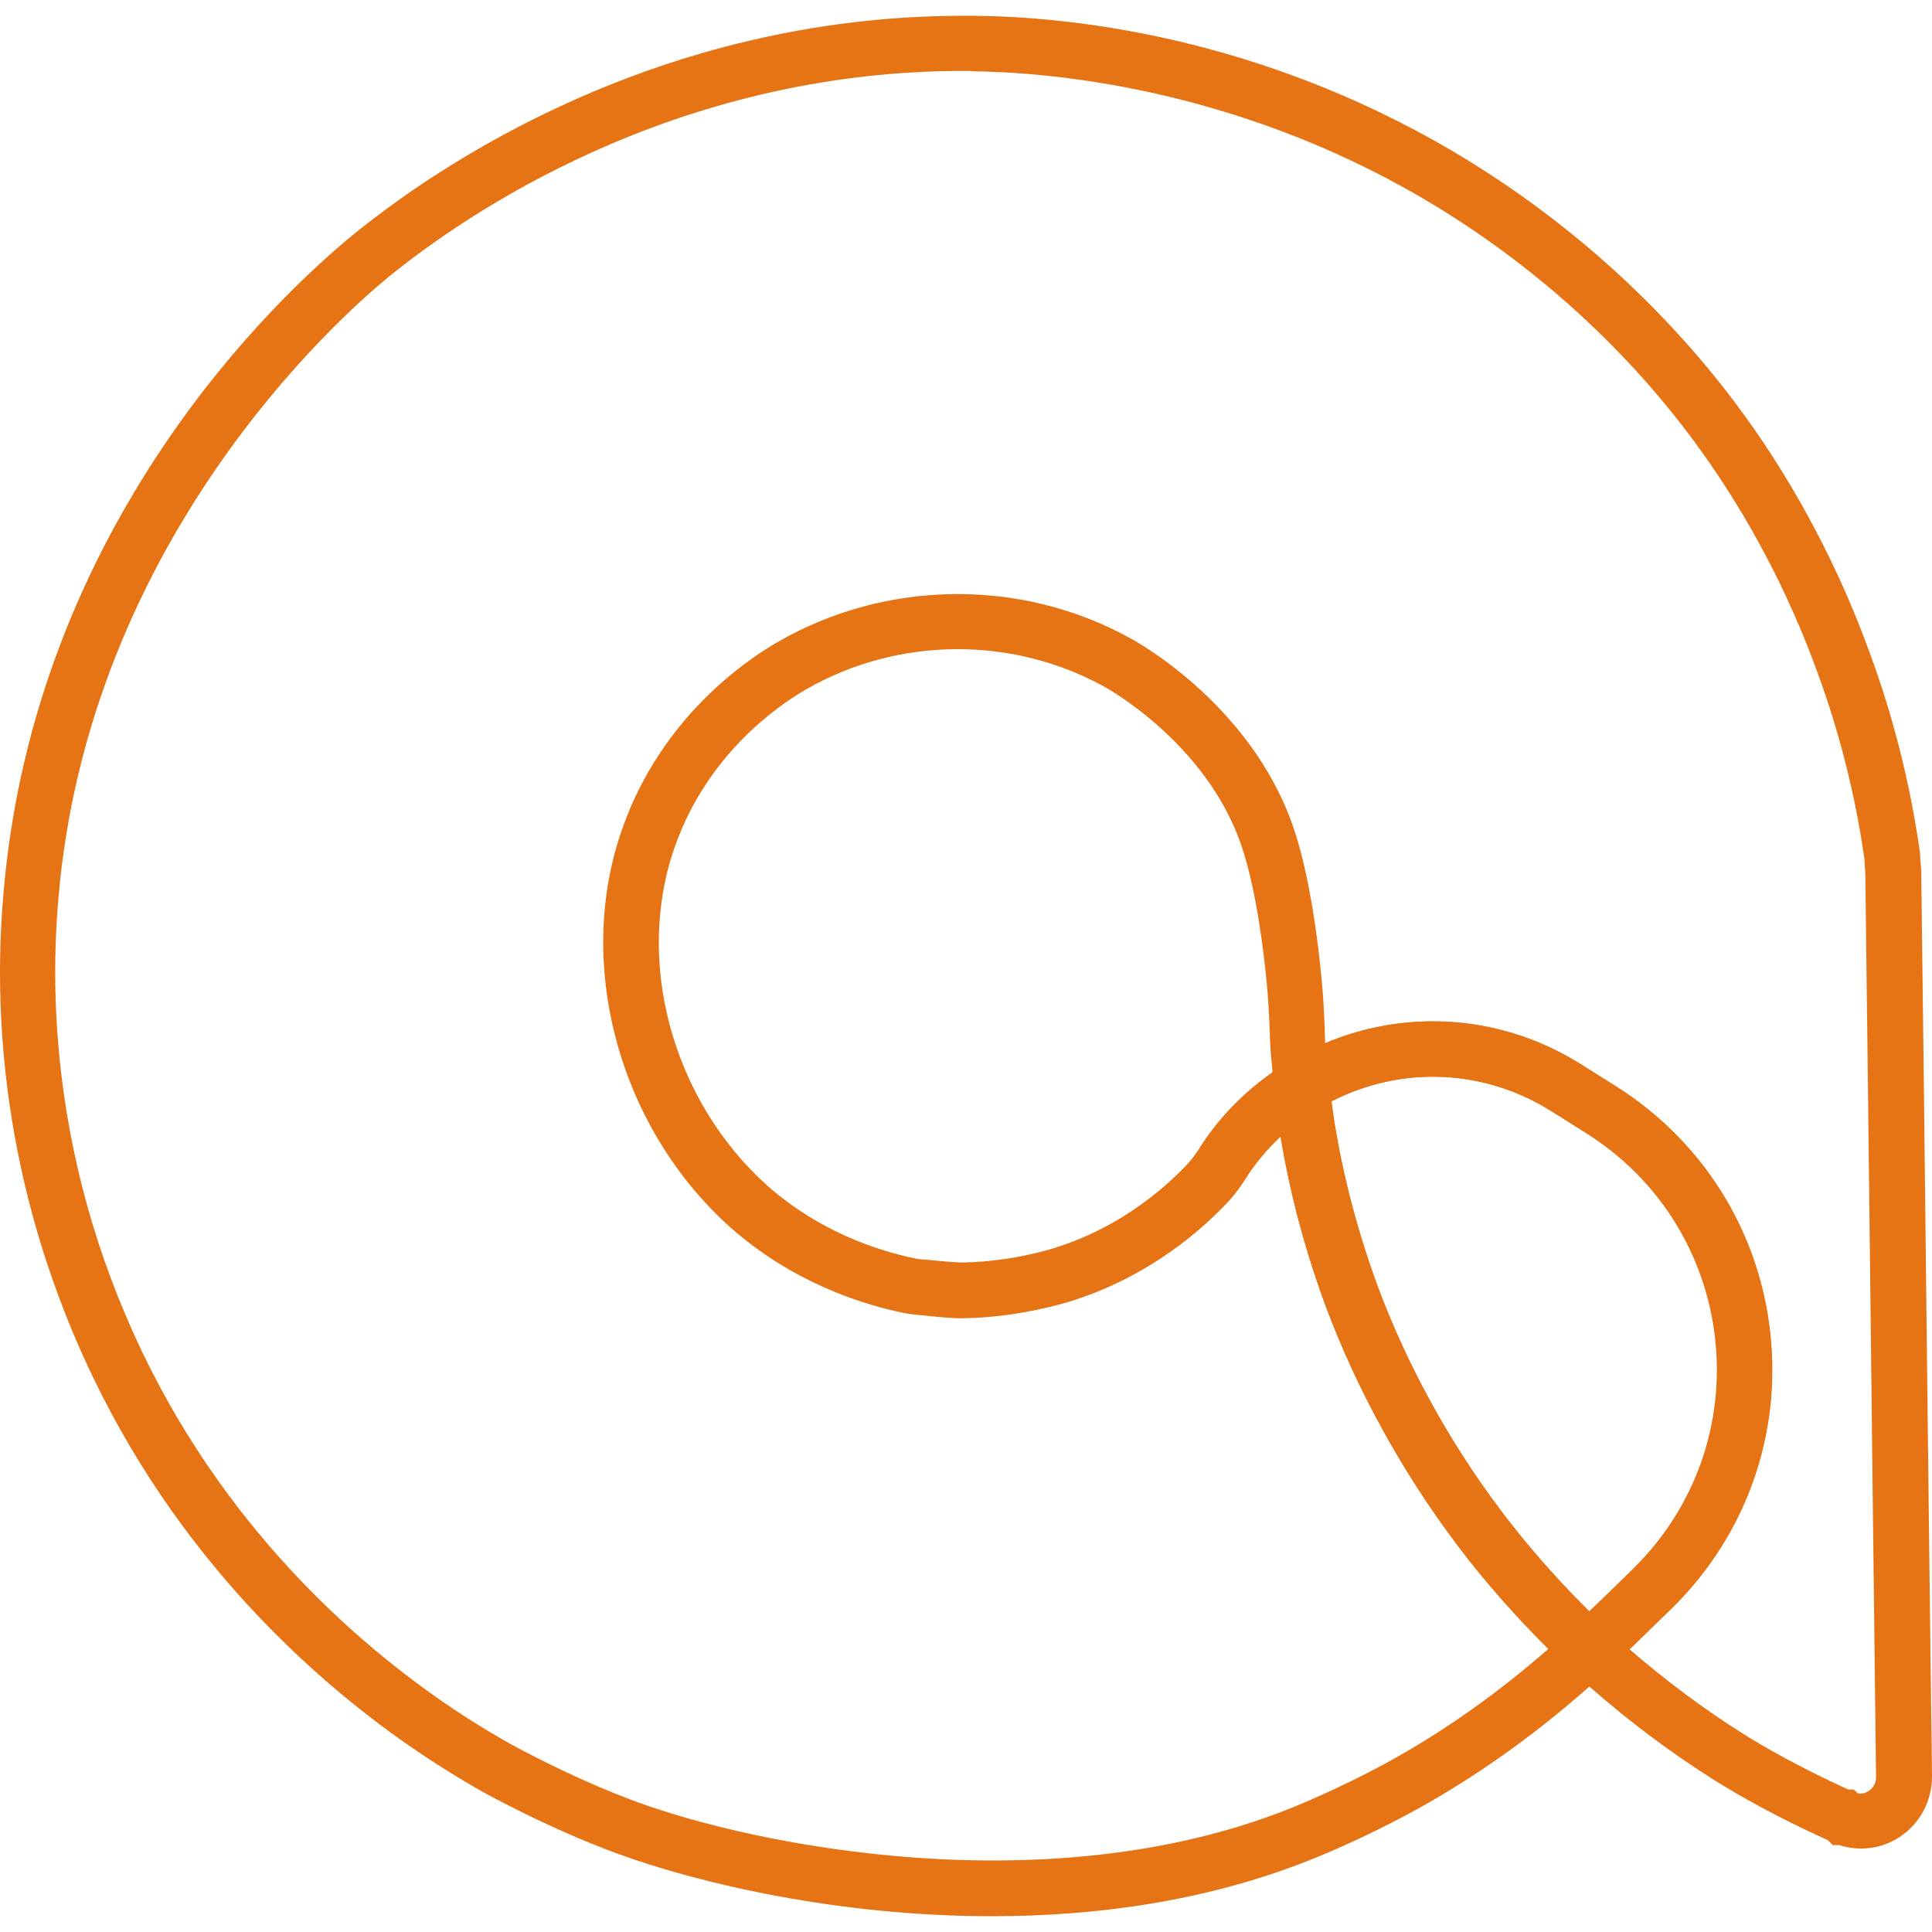 <svg width="24" height="24" viewBox="0 0 24 24" fill="none" xmlns="http://www.w3.org/2000/svg">
<g clip-path="url(#clip0_14545_3541)">
<path d="M19.734 20.957L19.502 20.744C19.417 20.669 19.335 20.584 19.252 20.501C18.659 19.915 18.265 19.413 18.083 19.165C17.414 18.276 16.855 17.258 16.467 16.222C16.14 15.33 15.924 14.427 15.826 13.533L15.803 13.316L15.988 13.201C17.123 12.506 18.526 12.516 19.647 13.224L20.08 13.497C21.155 14.177 21.852 15.291 21.991 16.554C22.131 17.817 21.694 19.055 20.795 19.951L20.63 20.112C20.435 20.304 20.213 20.52 19.968 20.744L19.734 20.957ZM16.536 13.682C16.637 14.448 16.832 15.22 17.111 15.984C17.476 16.958 18.001 17.916 18.634 18.755C18.773 18.943 19.154 19.438 19.736 20.013C19.736 20.015 19.738 20.015 19.741 20.018C19.887 19.88 20.023 19.745 20.149 19.623L20.309 19.465C21.059 18.718 21.423 17.684 21.306 16.632C21.189 15.578 20.609 14.649 19.711 14.081L19.278 13.808C18.441 13.277 17.407 13.235 16.536 13.682Z" fill="#E67314"/>
<path d="M12.322 23.804C10.412 23.804 8.677 23.396 7.666 23.025C6.782 22.7 6.002 22.262 5.97 22.244C5.581 22.023 5.2 21.776 4.836 21.51C3.522 20.547 1.744 18.831 0.735 16.121C0.32 15.016 -0.141 13.254 0.041 11.122C0.423 6.504 3.465 3.67 4.389 2.914C5.399 2.091 8.141 0.196 11.969 0.196C12.012 0.196 12.058 0.196 12.102 0.196C13.271 0.207 15.597 0.441 18.038 1.873C19.863 2.951 21.032 4.271 21.692 5.19C22.318 6.059 22.849 7.067 23.225 8.106C23.519 8.901 23.73 9.738 23.851 10.593L23.853 10.641C23.853 10.668 23.856 10.7 23.86 10.732C23.865 10.781 23.867 10.829 23.867 10.865C23.89 12.733 23.913 14.599 23.933 16.467C23.954 18.335 23.977 20.203 24 22.069C24 22.374 23.849 22.654 23.599 22.819C23.374 22.968 23.097 23.002 22.847 22.92H22.767L22.707 22.86C22.066 22.571 21.584 22.294 21.291 22.11C20.77 21.783 20.239 21.386 19.744 20.951C19.058 21.556 18.357 22.055 17.612 22.47C17.495 22.535 16.885 22.867 16.234 23.121C14.958 23.623 13.601 23.804 12.322 23.804ZM11.966 0.881C8.361 0.881 5.773 2.669 4.822 3.444C4.203 3.952 1.095 6.717 0.724 11.177C0.554 13.181 0.987 14.84 1.377 15.878C2.328 18.432 4.004 20.048 5.241 20.955C5.583 21.207 5.943 21.439 6.307 21.645C6.314 21.65 7.07 22.074 7.902 22.381C9.392 22.929 12.995 23.655 15.978 22.484C16.59 22.244 17.165 21.932 17.273 21.872C17.958 21.492 18.602 21.035 19.235 20.483C18.652 19.905 18.265 19.41 18.084 19.168C17.415 18.278 16.855 17.26 16.468 16.224C16.211 15.528 16.023 14.822 15.909 14.12C15.735 14.283 15.581 14.466 15.453 14.675C15.37 14.799 15.299 14.888 15.223 14.964C14.832 15.372 14.155 15.922 13.197 16.195C12.785 16.307 12.372 16.369 11.966 16.376C11.833 16.378 11.694 16.362 11.565 16.351L11.462 16.339C11.396 16.334 11.306 16.328 11.212 16.307C10.655 16.19 9.83 15.913 9.078 15.252C7.68 14.003 7.13 11.952 7.74 10.267C8.221 8.924 9.243 8.216 9.661 7.975C11.006 7.2 12.681 7.18 14.034 7.925C14.036 7.925 15.524 8.706 16.065 10.272C16.282 10.904 16.383 11.791 16.415 12.142C16.448 12.458 16.454 12.731 16.461 12.928V12.96C17.495 12.525 18.675 12.614 19.643 13.229L20.076 13.501C21.151 14.182 21.848 15.296 21.988 16.557C22.127 17.82 21.689 19.057 20.791 19.956L20.626 20.116C20.507 20.233 20.378 20.357 20.243 20.488C20.695 20.88 21.176 21.237 21.646 21.533C21.916 21.703 22.361 21.957 22.959 22.23H23.028L23.079 22.278C23.138 22.289 23.186 22.266 23.214 22.248C23.241 22.23 23.305 22.177 23.305 22.078C23.283 20.215 23.26 18.347 23.239 16.479C23.218 14.611 23.195 12.743 23.172 10.877V10.872C23.172 10.852 23.17 10.822 23.168 10.792C23.166 10.751 23.161 10.71 23.161 10.673C23.047 9.873 22.849 9.091 22.574 8.346C22.219 7.363 21.717 6.414 21.128 5.596C20.507 4.729 19.407 3.485 17.683 2.469C15.294 1.067 12.975 0.895 12.088 0.886C12.049 0.881 12.008 0.881 11.966 0.881ZM16.541 13.682C16.642 14.448 16.837 15.22 17.117 15.984C17.481 16.958 18.006 17.916 18.639 18.755C18.779 18.943 19.159 19.438 19.741 20.013C19.741 20.016 19.744 20.016 19.746 20.018C19.892 19.88 20.028 19.745 20.154 19.624L20.317 19.465C21.064 18.721 21.428 17.687 21.314 16.632C21.199 15.578 20.617 14.65 19.718 14.081L19.285 13.809C18.446 13.277 17.413 13.233 16.541 13.682ZM11.898 8.064C11.242 8.064 10.589 8.232 10.009 8.566C9.658 8.77 8.796 9.366 8.391 10.496C7.875 11.927 8.347 13.669 9.539 14.735C10.176 15.294 10.88 15.53 11.357 15.631C11.407 15.642 11.464 15.647 11.519 15.649L11.639 15.661C11.753 15.672 11.859 15.681 11.96 15.683C12.303 15.677 12.659 15.626 13.014 15.528C13.823 15.298 14.396 14.831 14.735 14.478C14.781 14.43 14.827 14.372 14.877 14.299C15.116 13.912 15.43 13.582 15.808 13.32C15.801 13.242 15.794 13.167 15.787 13.093L15.778 12.949C15.771 12.761 15.764 12.502 15.735 12.206C15.705 11.879 15.611 11.056 15.418 10.494C14.976 9.213 13.729 8.537 13.718 8.53C13.151 8.218 12.523 8.064 11.898 8.064Z" fill="#E67314"/>
</g>
<defs>
<clipPath id="clip0_14545_3541">
<rect width="24" height="23.609" fill="white" transform="translate(0 0.196)"/>
</clipPath>
</defs>
</svg>
